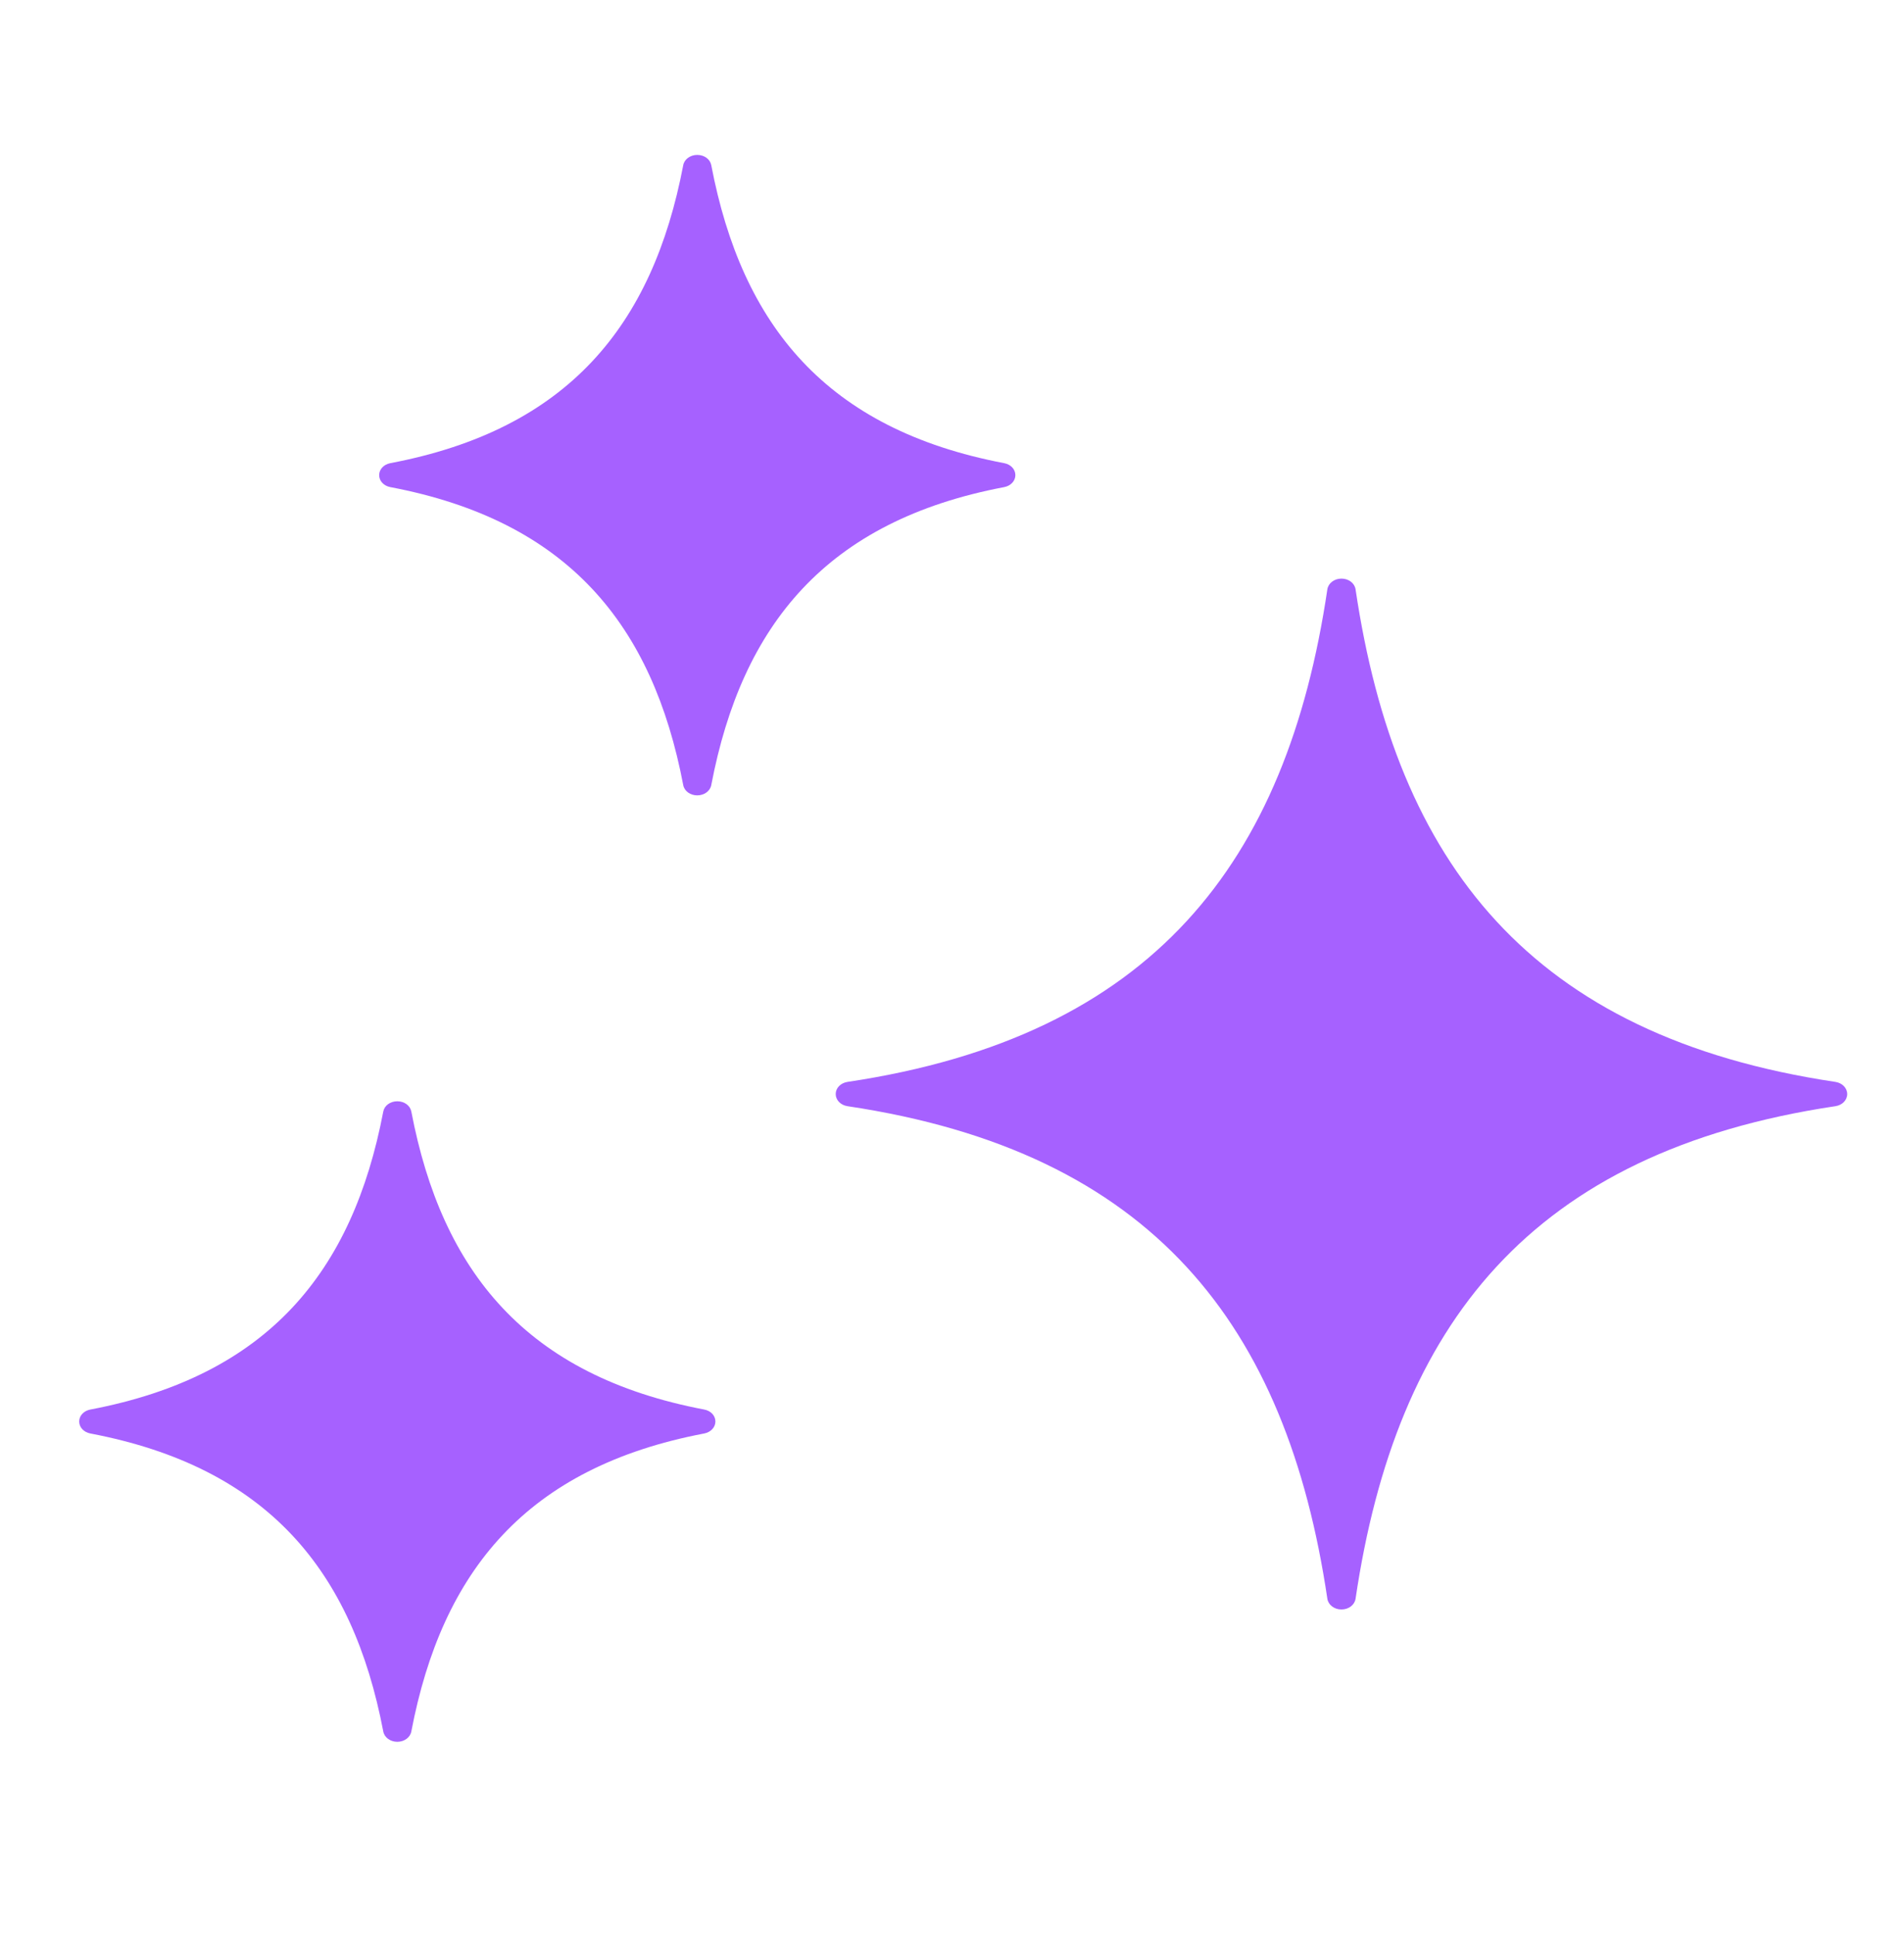 <svg xmlns="http://www.w3.org/2000/svg" width="64" height="65" viewBox="0 0 64 65" fill="none"><path fill-rule="evenodd" clip-rule="evenodd" d="M44.617 19.806C43.252 29.014 38.737 34.829 28.487 36.361C28.256 36.397 28.091 36.566 28.091 36.769C28.091 36.971 28.256 37.142 28.487 37.177C38.734 38.709 43.249 44.524 44.617 53.732C44.649 53.939 44.848 54.092 45.091 54.092C45.334 54.092 45.533 53.939 45.565 53.732C46.929 44.524 51.447 38.709 61.695 37.177C61.926 37.142 62.091 36.974 62.091 36.769C62.091 36.566 61.926 36.397 61.695 36.361C51.447 34.829 46.932 29.014 45.565 19.806C45.533 19.599 45.334 19.446 45.091 19.446C44.851 19.446 44.649 19.599 44.617 19.806ZM12.883 37.357C11.854 42.749 9.007 46.237 3.038 47.372C2.815 47.414 2.662 47.579 2.662 47.774C2.662 47.969 2.815 48.134 3.038 48.177C9.007 49.312 11.854 52.799 12.883 58.192C12.921 58.394 13.12 58.539 13.355 58.539C13.589 58.539 13.788 58.394 13.826 58.192C14.855 52.799 17.702 49.312 23.671 48.177C23.891 48.134 24.047 47.969 24.047 47.774C24.047 47.577 23.894 47.414 23.671 47.372C17.702 46.237 14.855 42.752 13.826 37.357C13.788 37.157 13.592 37.012 13.355 37.012C13.117 37.012 12.921 37.157 12.883 37.357ZM22.966 5.551C21.937 10.944 19.09 14.434 13.12 15.566C12.898 15.609 12.745 15.774 12.745 15.969C12.745 16.164 12.898 16.329 13.12 16.371C19.09 17.504 21.937 20.991 22.966 26.386C23.003 26.586 23.2 26.731 23.437 26.731C23.671 26.731 23.871 26.586 23.908 26.386C24.937 20.994 27.785 17.504 33.754 16.371C33.974 16.329 34.13 16.164 34.13 15.969C34.13 15.771 33.976 15.609 33.754 15.566C27.785 14.431 24.937 10.946 23.908 5.551C23.871 5.351 23.674 5.206 23.437 5.206C23.203 5.206 23.003 5.351 22.966 5.551Z" fill="#A661FF"></path></svg>